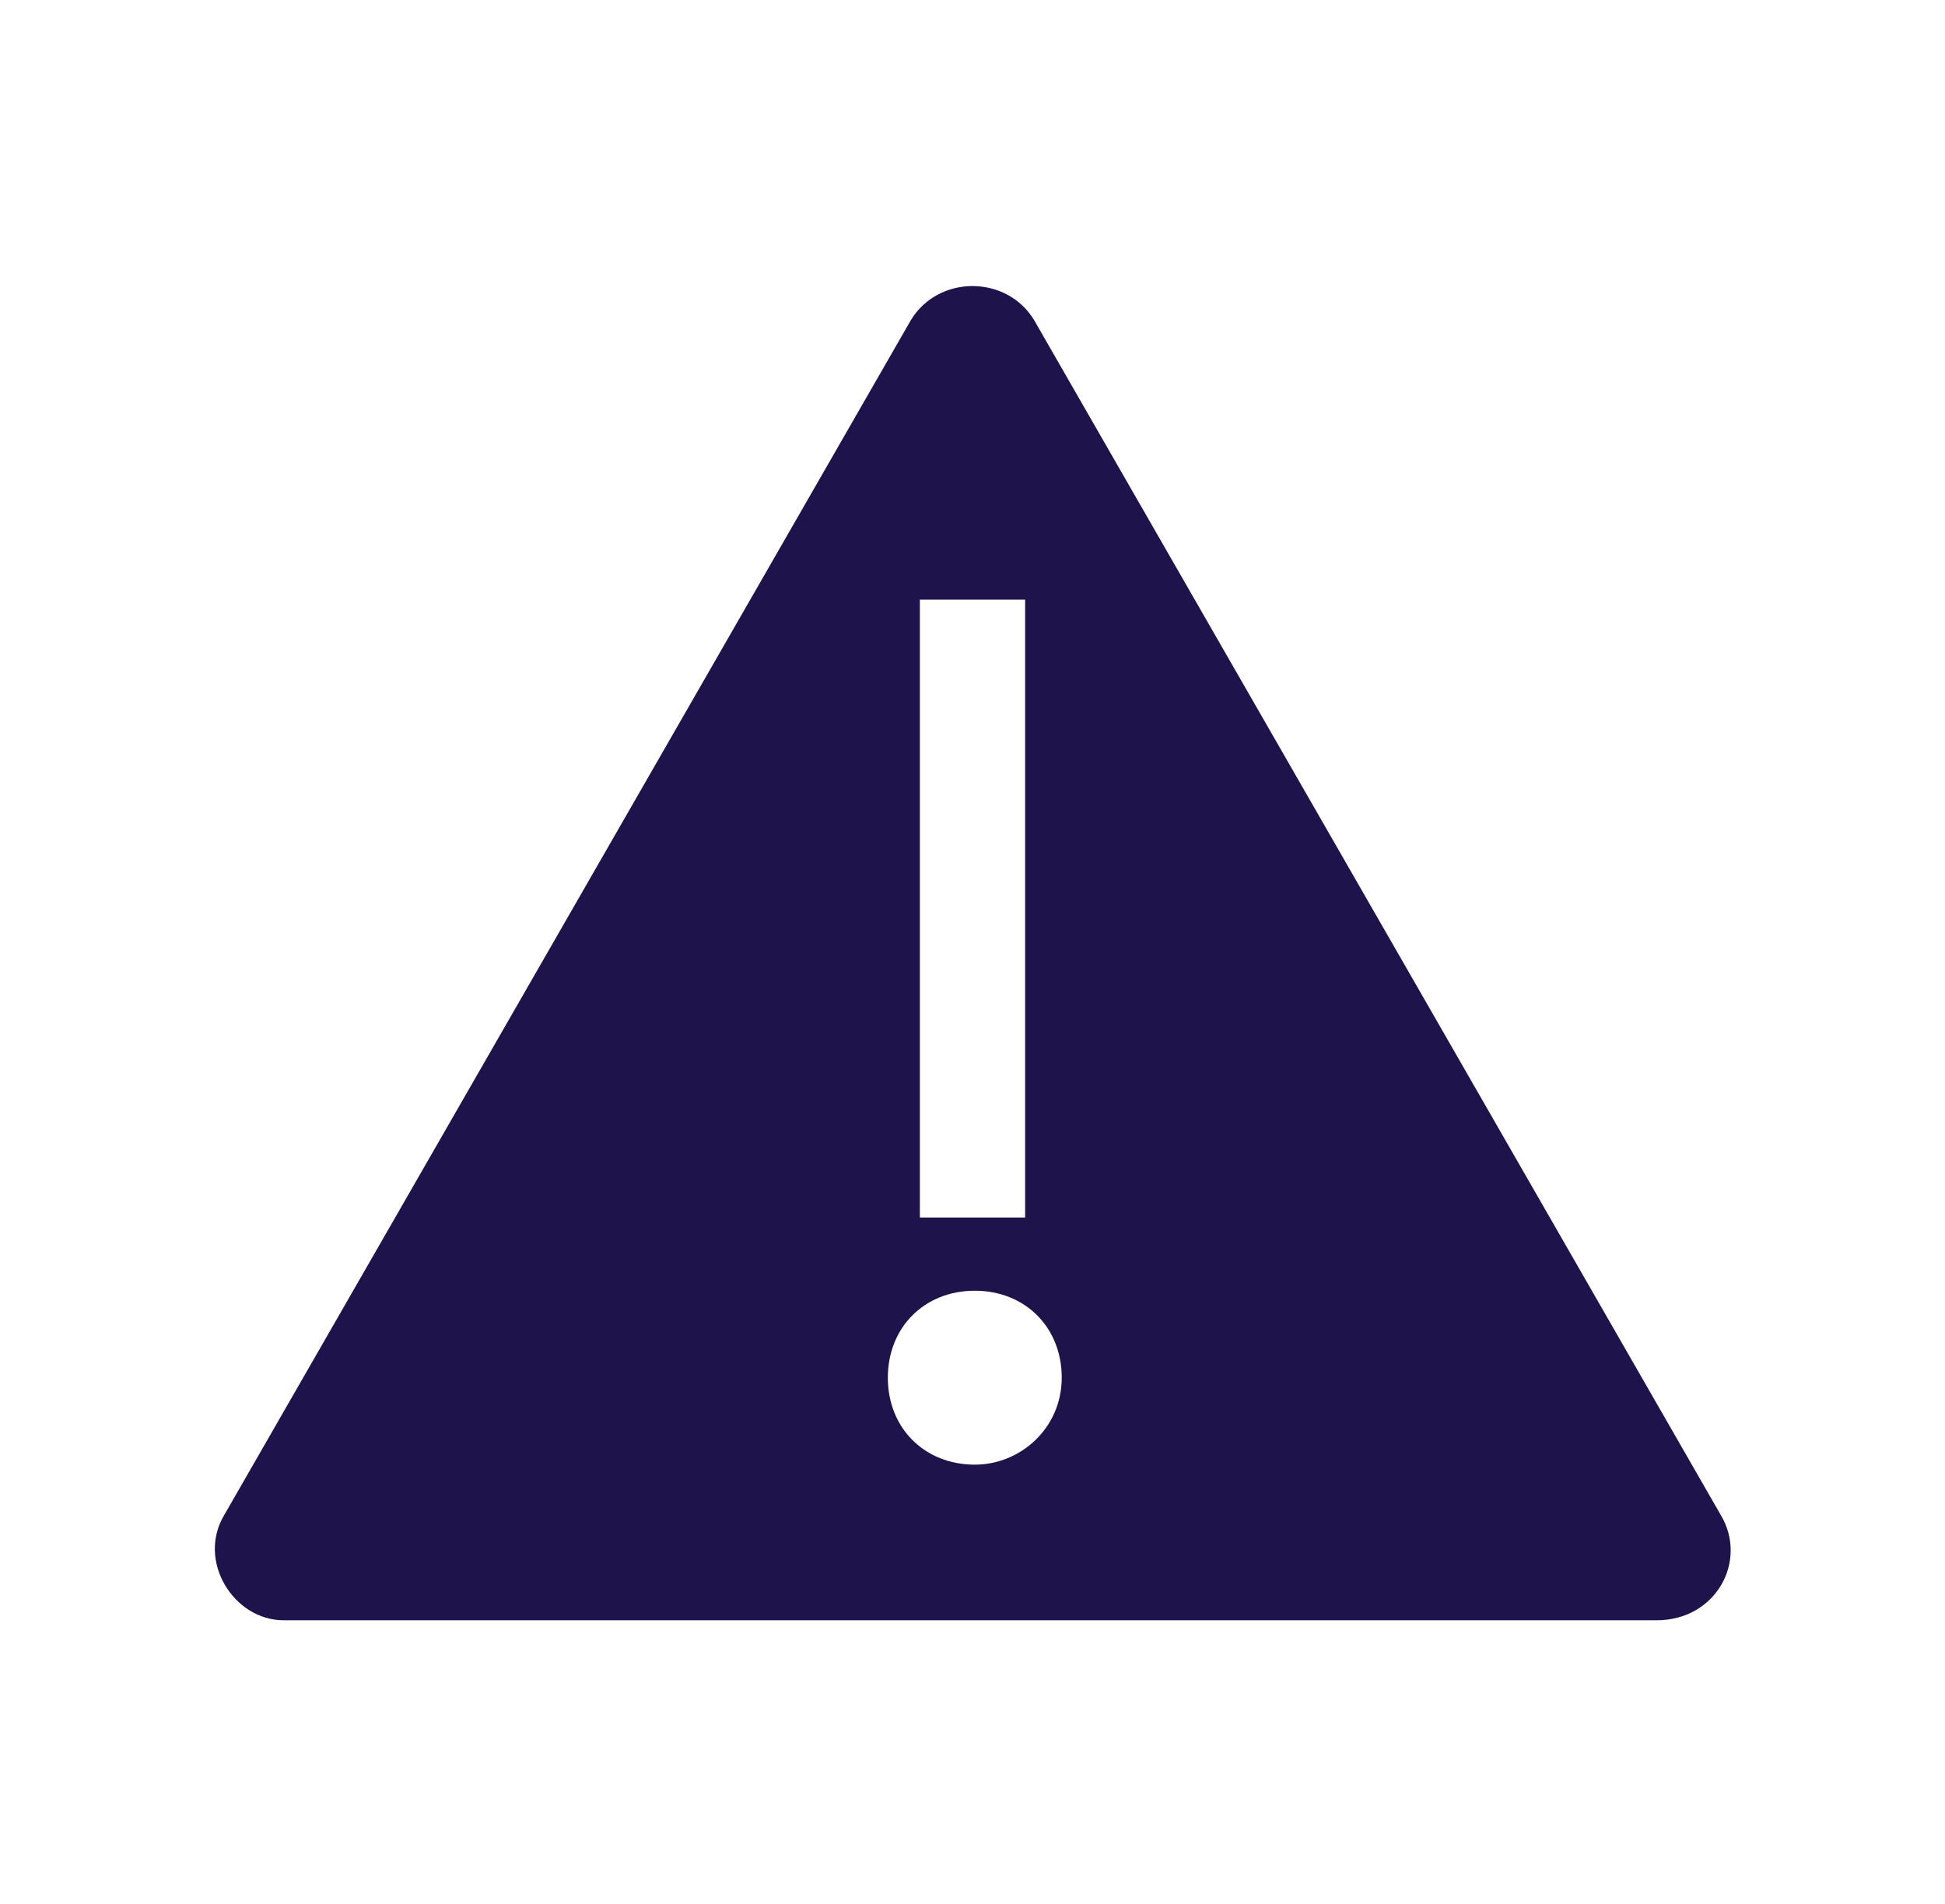 <?xml version="1.0" encoding="utf-8"?>
<!-- Generator: Adobe Illustrator 28.0.0, SVG Export Plug-In . SVG Version: 6.00 Build 0)  -->
<svg version="1.1" id="Layer_1" xmlns="http://www.w3.org/2000/svg" xmlns:xlink="http://www.w3.org/1999/xlink" x="0px" y="0px"
	 viewBox="0 0 42.5 41.6" style="enable-background:new 0 0 42.5 41.6;" xml:space="preserve">
<style type="text/css">
	.st0{fill:#1F134C;}
</style>
<g>
	<g>
		<g>
			<path class="st0" d="M37.6,33.1L22.6,7c-0.6-1-2.1-1-2.7,0L4.9,33.1c-0.6,1,0.2,2.3,1.3,2.3h15h15C37.5,35.4,38.2,34.1,37.6,33.1
				z M20.1,13.1h2.3v13.5h-2.3V13.1z M21.3,32c-1.1,0-1.9-0.8-1.9-1.9s0.8-1.9,1.9-1.9s1.9,0.8,1.9,1.9S22.3,32,21.3,32z"/>
		</g>
	</g>
</g>
</svg>
